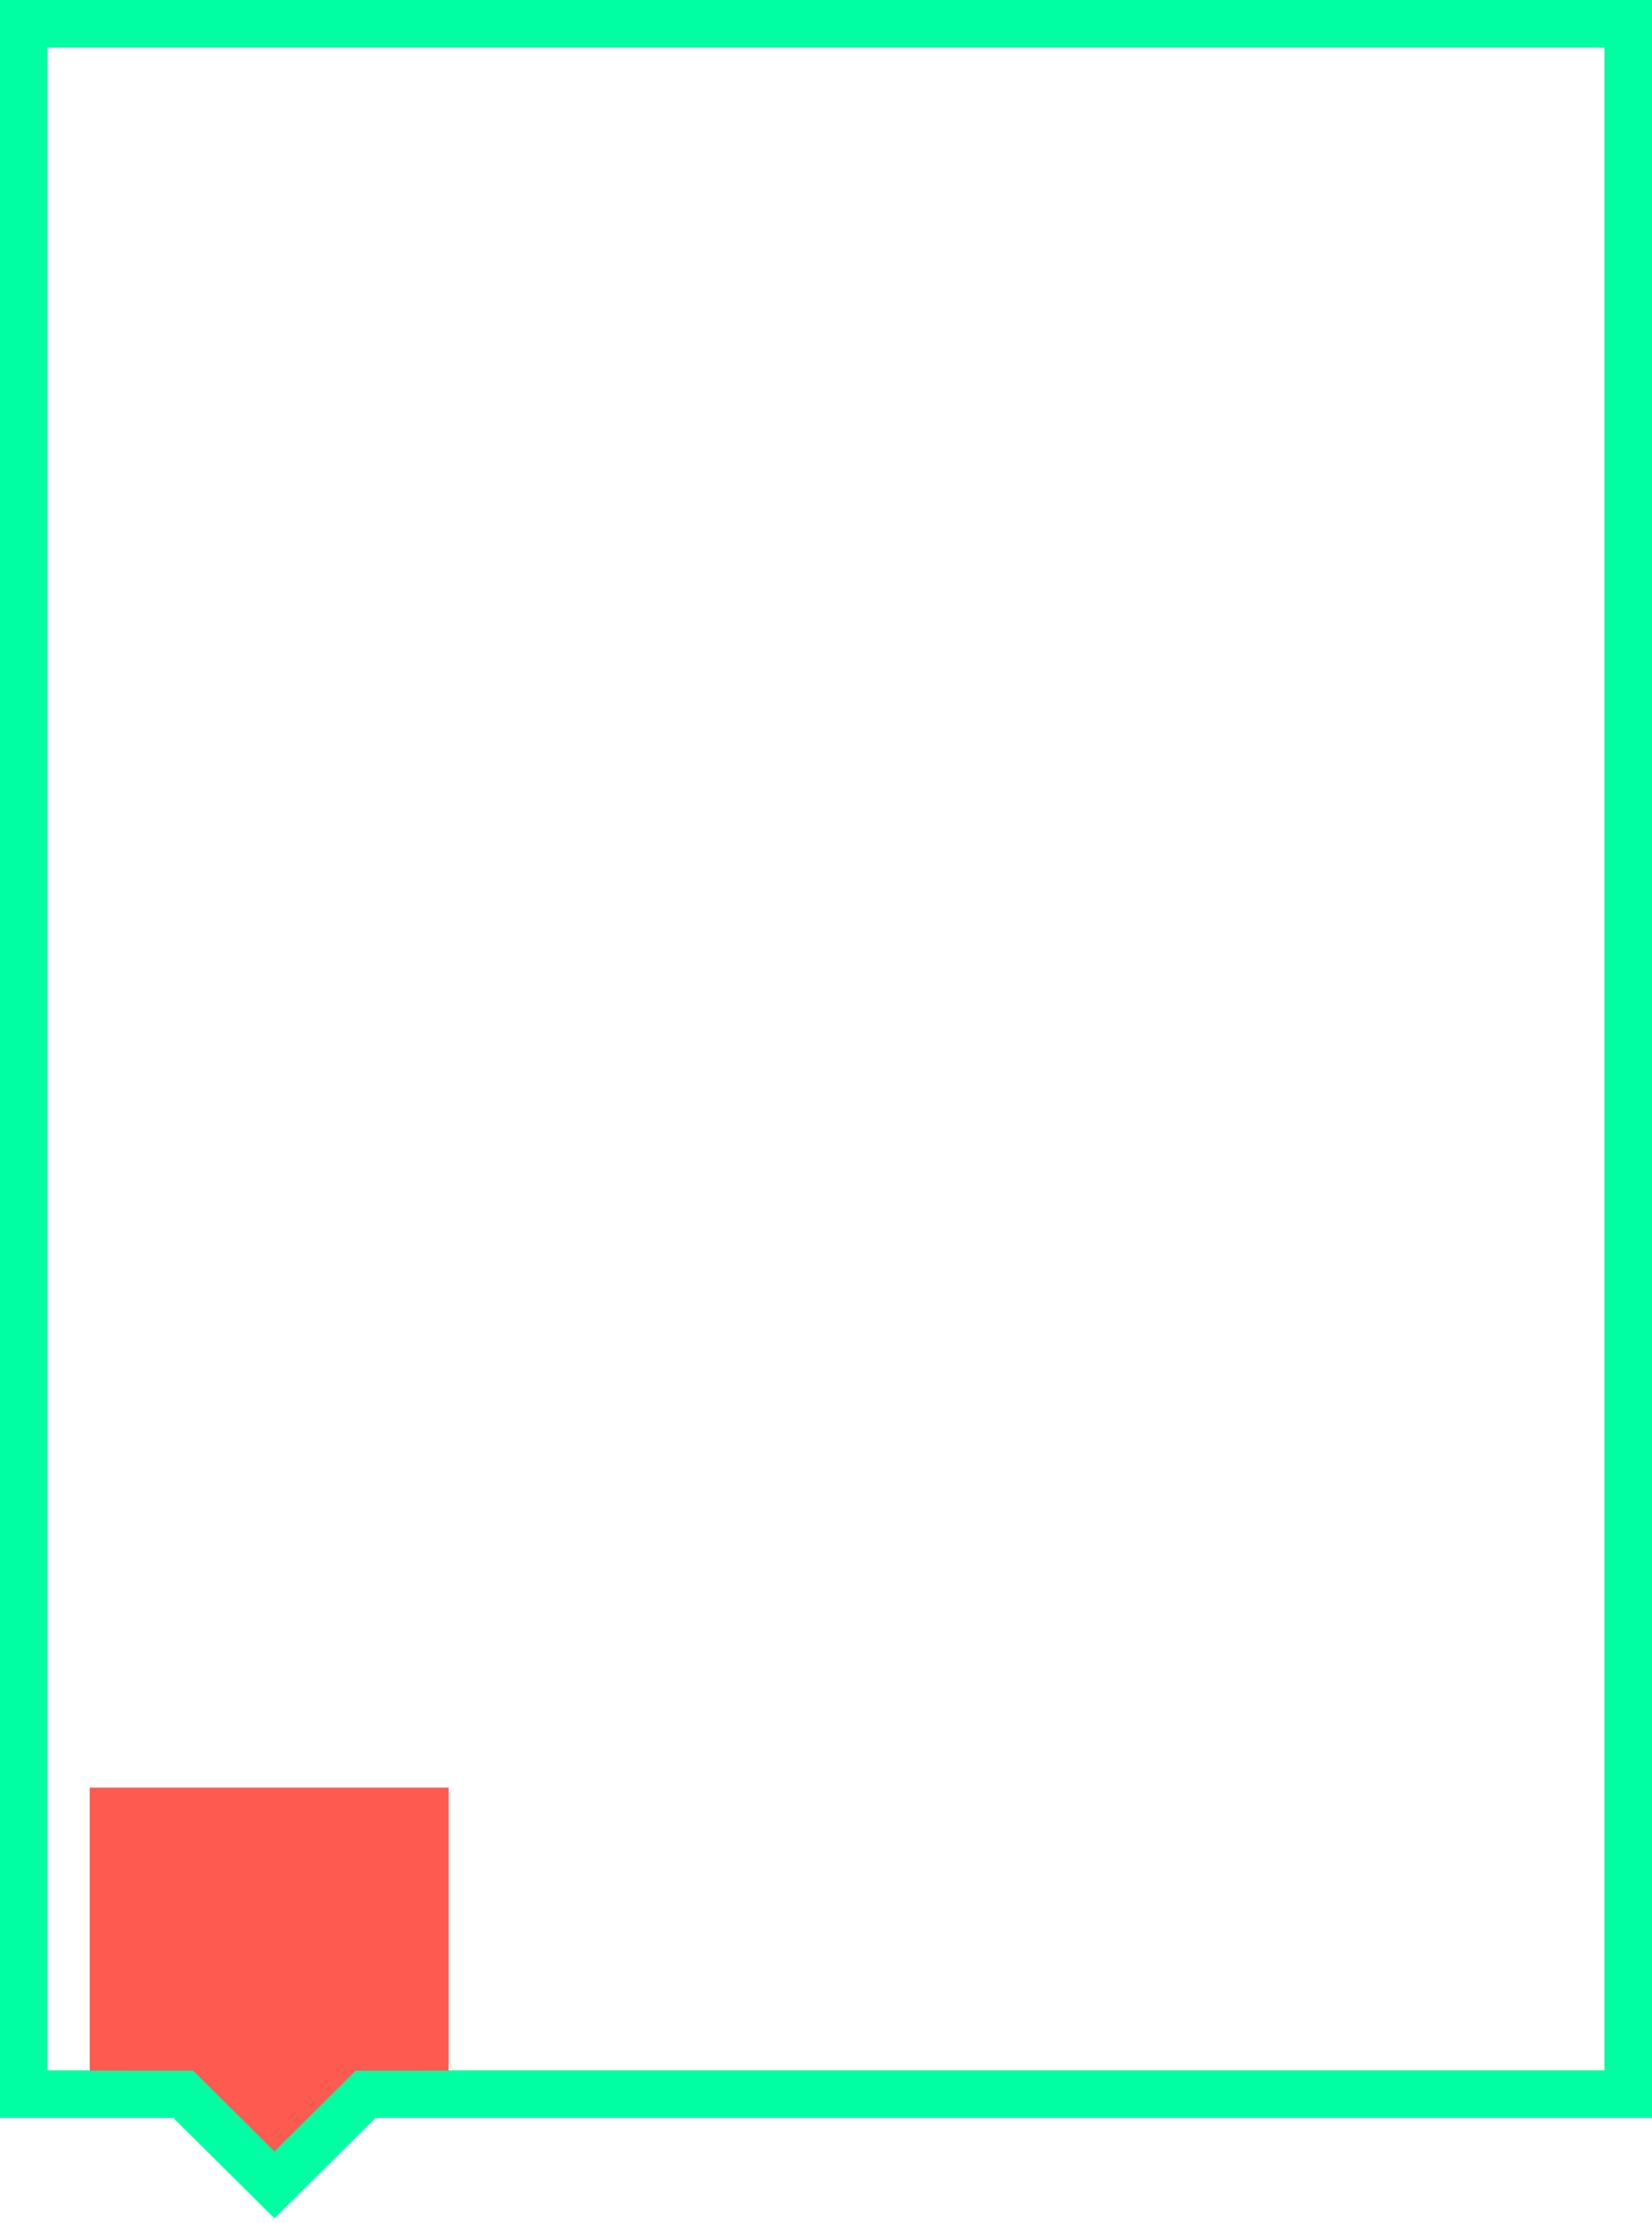 <?xml version="1.0" encoding="UTF-8"?> <svg xmlns="http://www.w3.org/2000/svg" width="313" height="421" viewBox="0 0 313 421" fill="none"> <rect x="4.5" y="4.5" width="304" height="392.139" stroke="#00FFA3" stroke-width="9"></rect> <path d="M30.102 392.084L52 370.341L73.898 392.084L52 413.827L30.102 392.084Z" fill="#FF5A50" stroke="#00FFA3" stroke-width="9"></path> <rect x="17" y="338.585" width="68" height="53.617" fill="#FF5A50"></rect> </svg> 